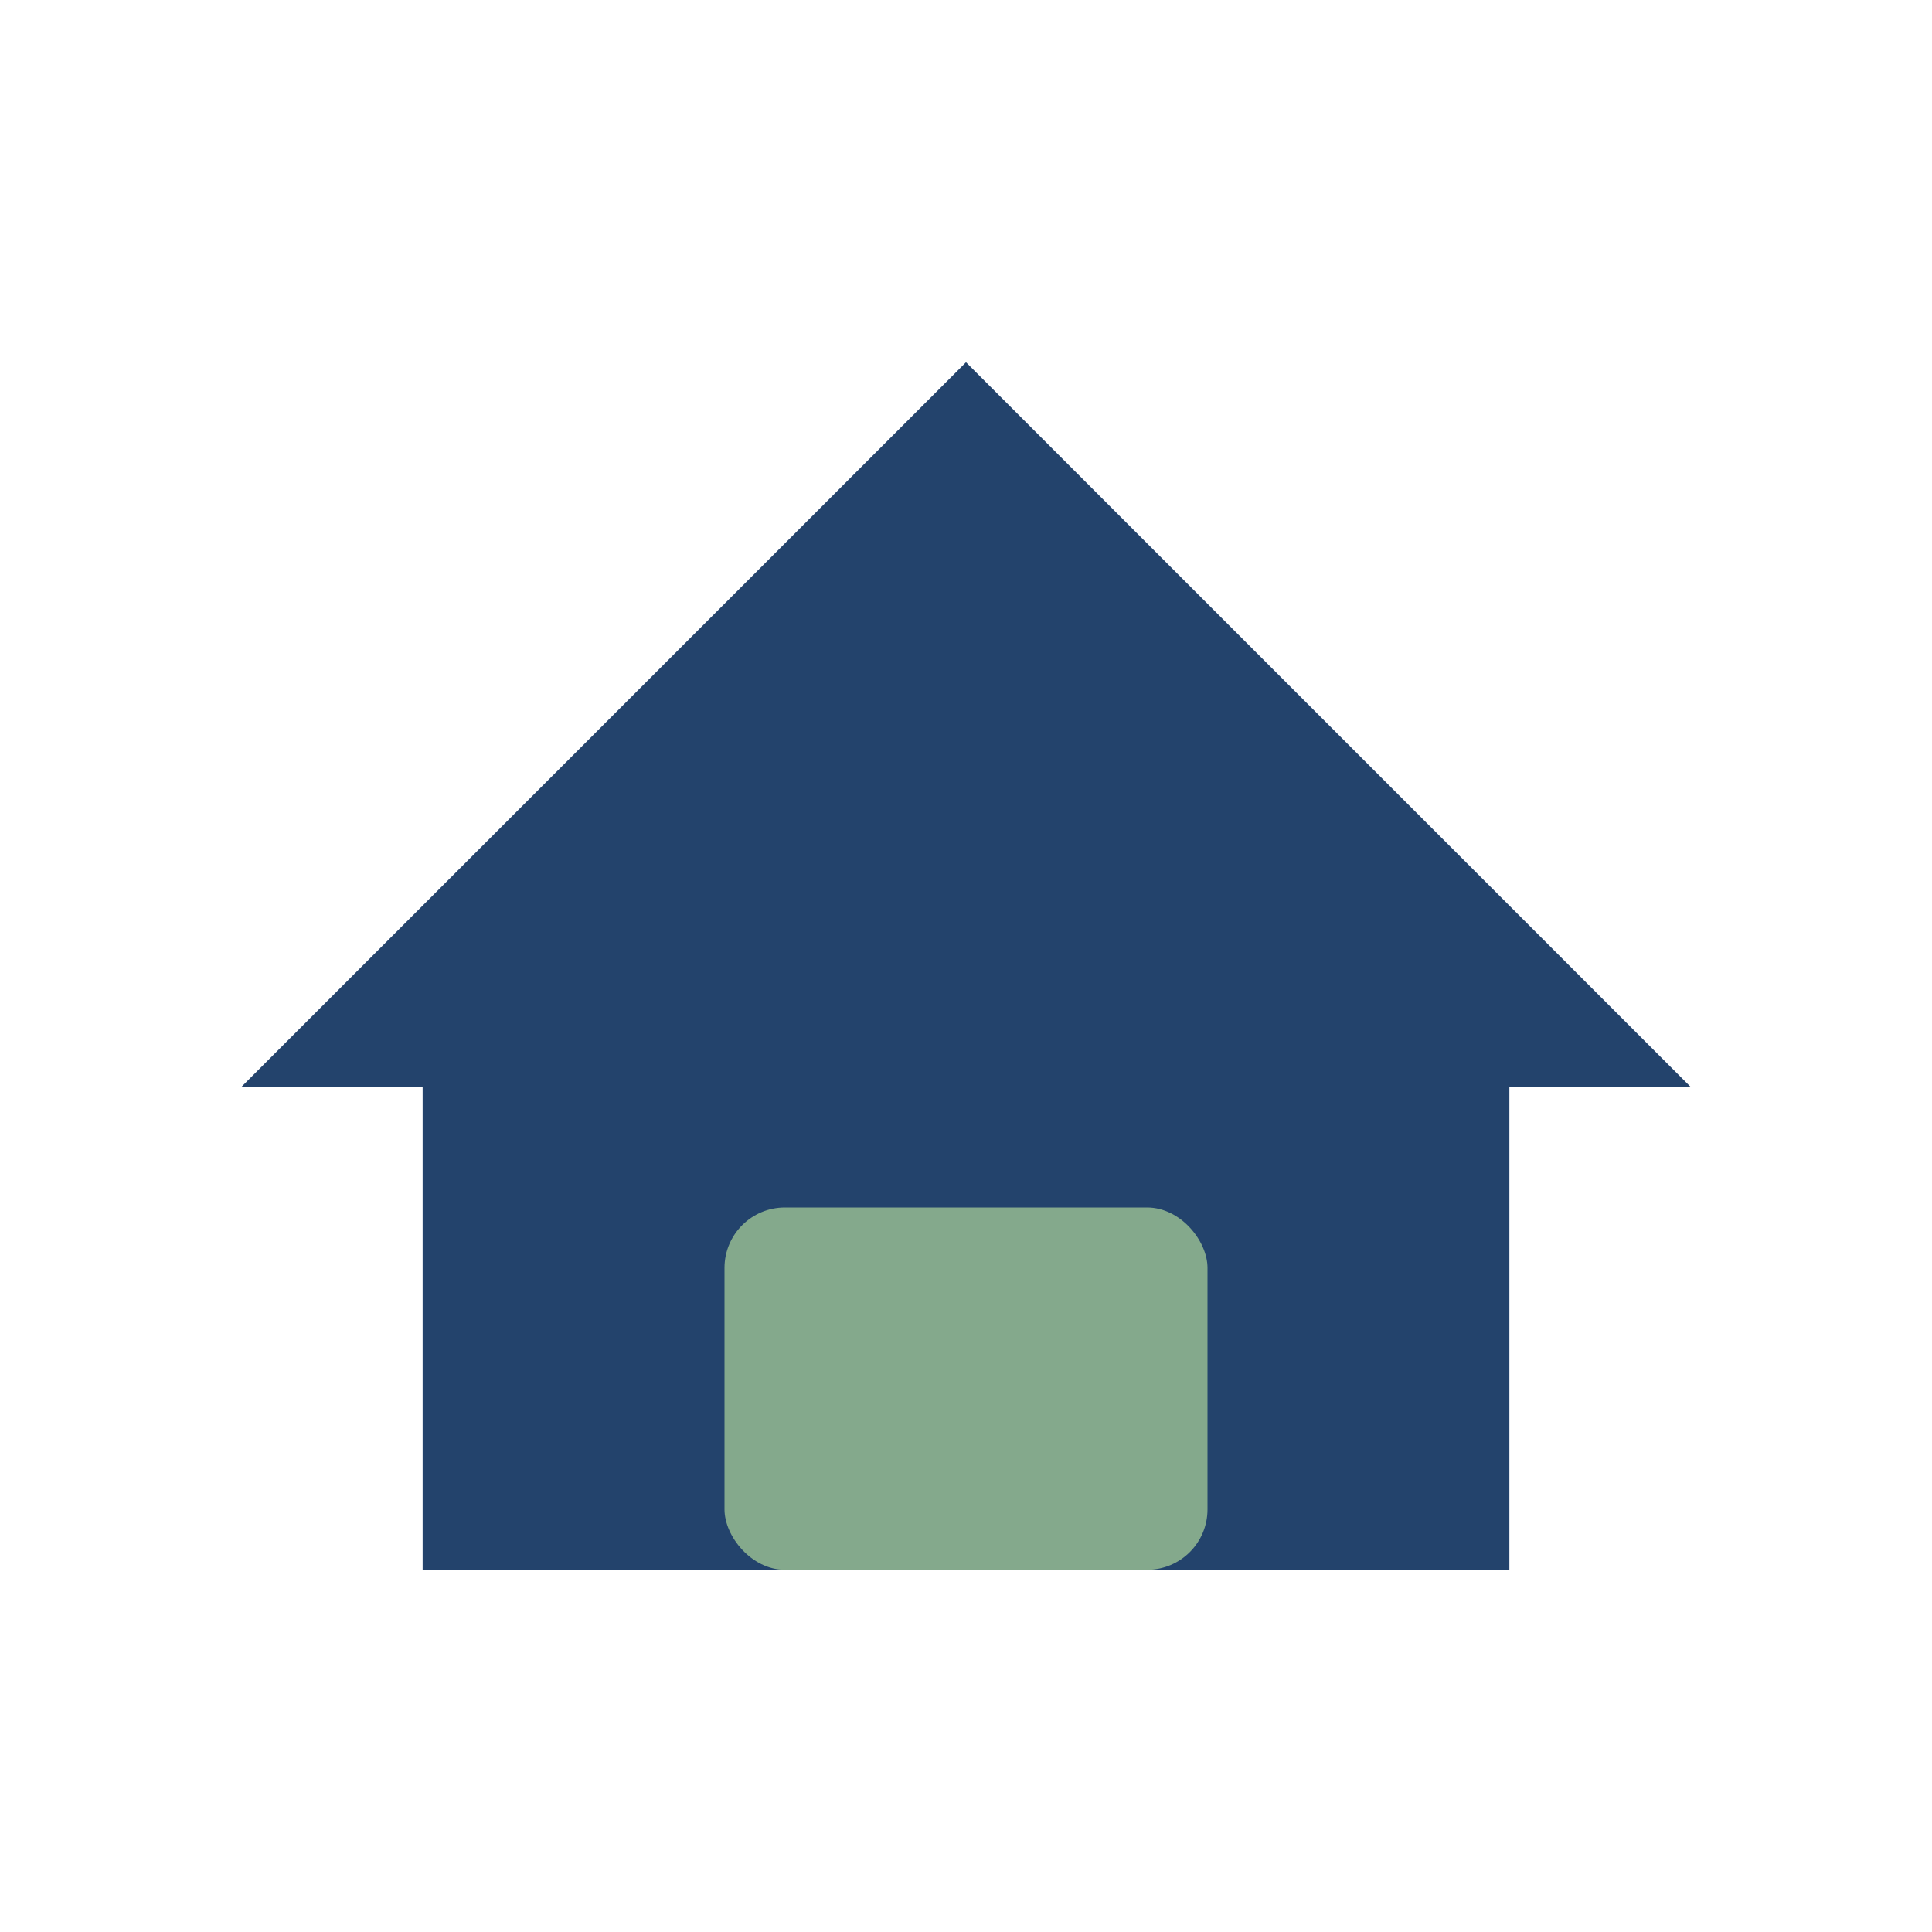<?xml version="1.0" encoding="UTF-8"?>
<svg xmlns="http://www.w3.org/2000/svg" width="32" height="32" viewBox="0 0 32 32"><polygon points="16,6 28,18 25,18 25,26 7,26 7,18 4,18" fill="#23436C"/><rect x="12" y="20" width="8" height="6" rx="1" fill="#84A98C"/></svg>